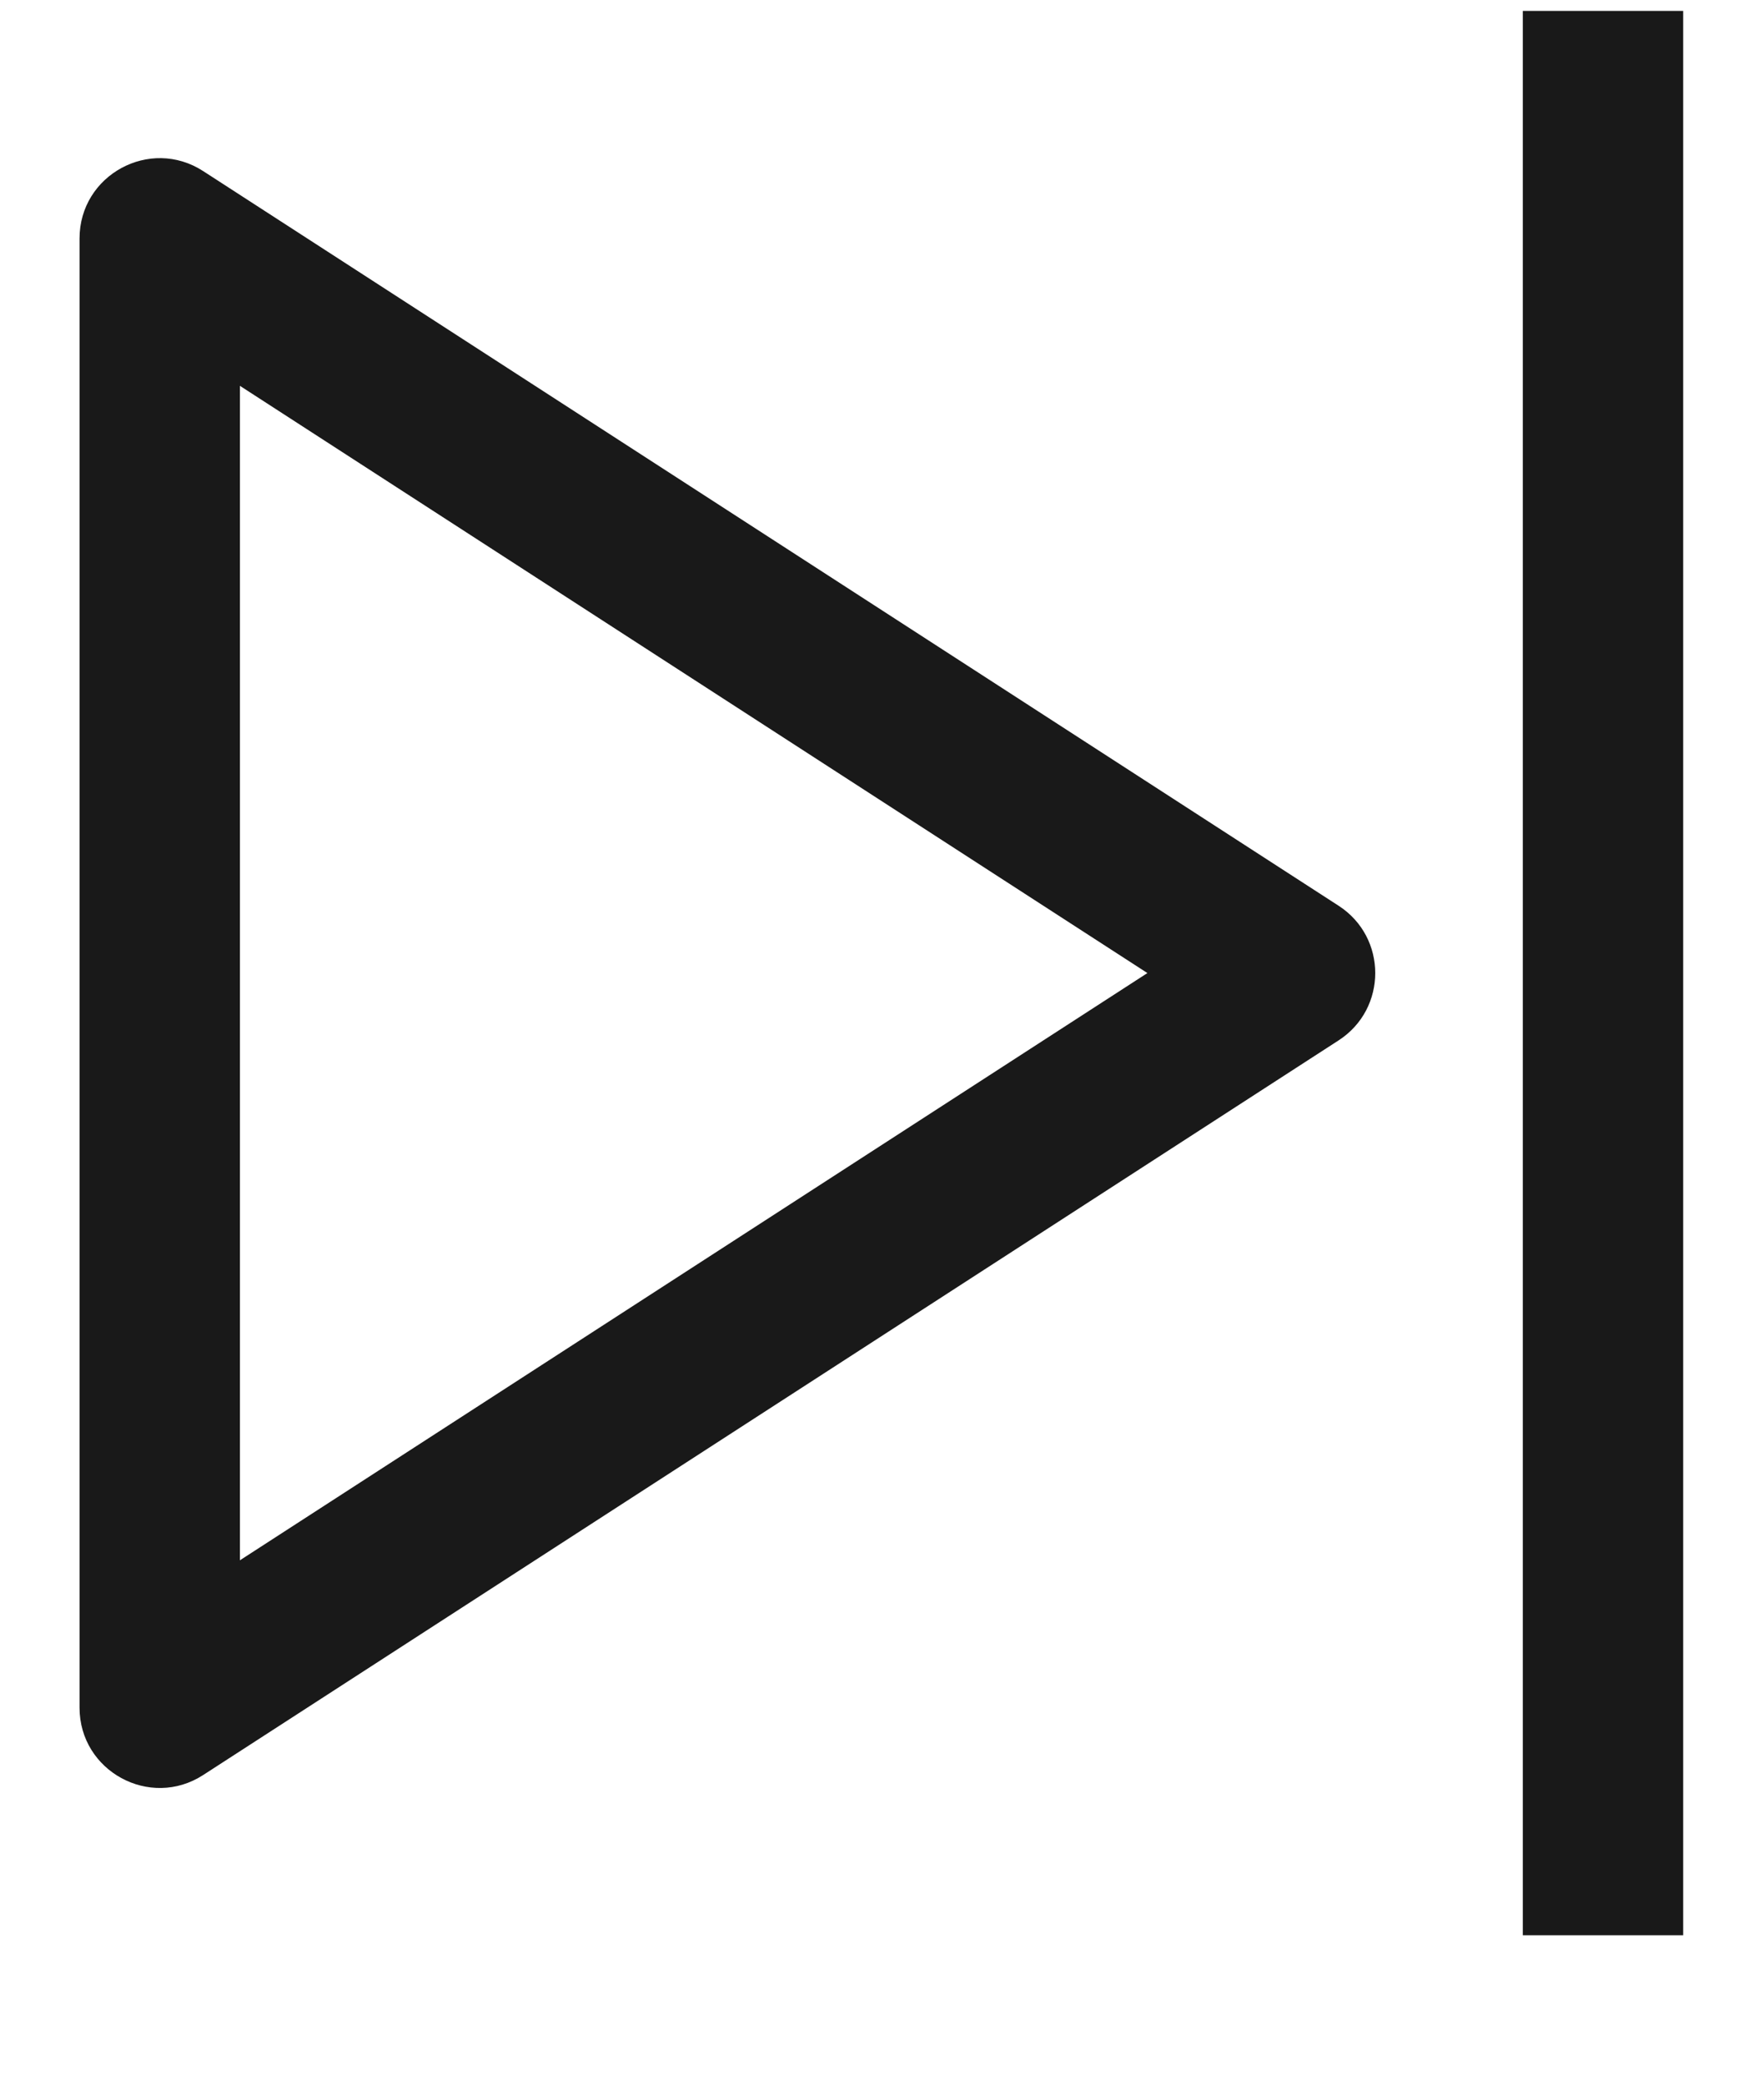 <?xml version="1.0" encoding="UTF-8"?>
<svg width="11px" height="13px" viewBox="0 0 11 13" version="1.1" xmlns="http://www.w3.org/2000/svg" xmlns:xlink="http://www.w3.org/1999/xlink">
    <!-- Generator: Sketch 60.1 (88133) - https://sketch.com -->
    <title>next</title>
    <desc>Created with Sketch.</desc>
    <g id="--" stroke="none" stroke-width="1" fill="none" fill-rule="evenodd">
        <g id="Icons" transform="translate(-131, -233)">
            <g id="1.Base基础/3.Icon图标/箭头/next" transform="translate(128, 231)">
                <path d="M0,0 L16,0 L16,16 L0,16 L0,0 Z" id="next-(Background)"></path>
                <path d="M13.496,2.068 L13.496,14.068 L12.496,14.068 L12.496,2.068 L13.496,2.068 Z M11.347,8.488 L4.267,13.069 C3.935,13.284 3.496,13.045 3.496,12.649 L3.496,3.487 C3.496,3.091 3.935,2.852 4.267,3.067 L11.347,7.648 C11.652,7.845 11.652,8.291 11.347,8.488 Z M10.155,8.068 L4.496,11.73 L4.496,4.406 L10.155,8.068 Z" id="next" fill-opacity="0.9" fill="currentColor" fill-rule="evenodd"></path>
            </g>
        </g>
    </g>
</svg>